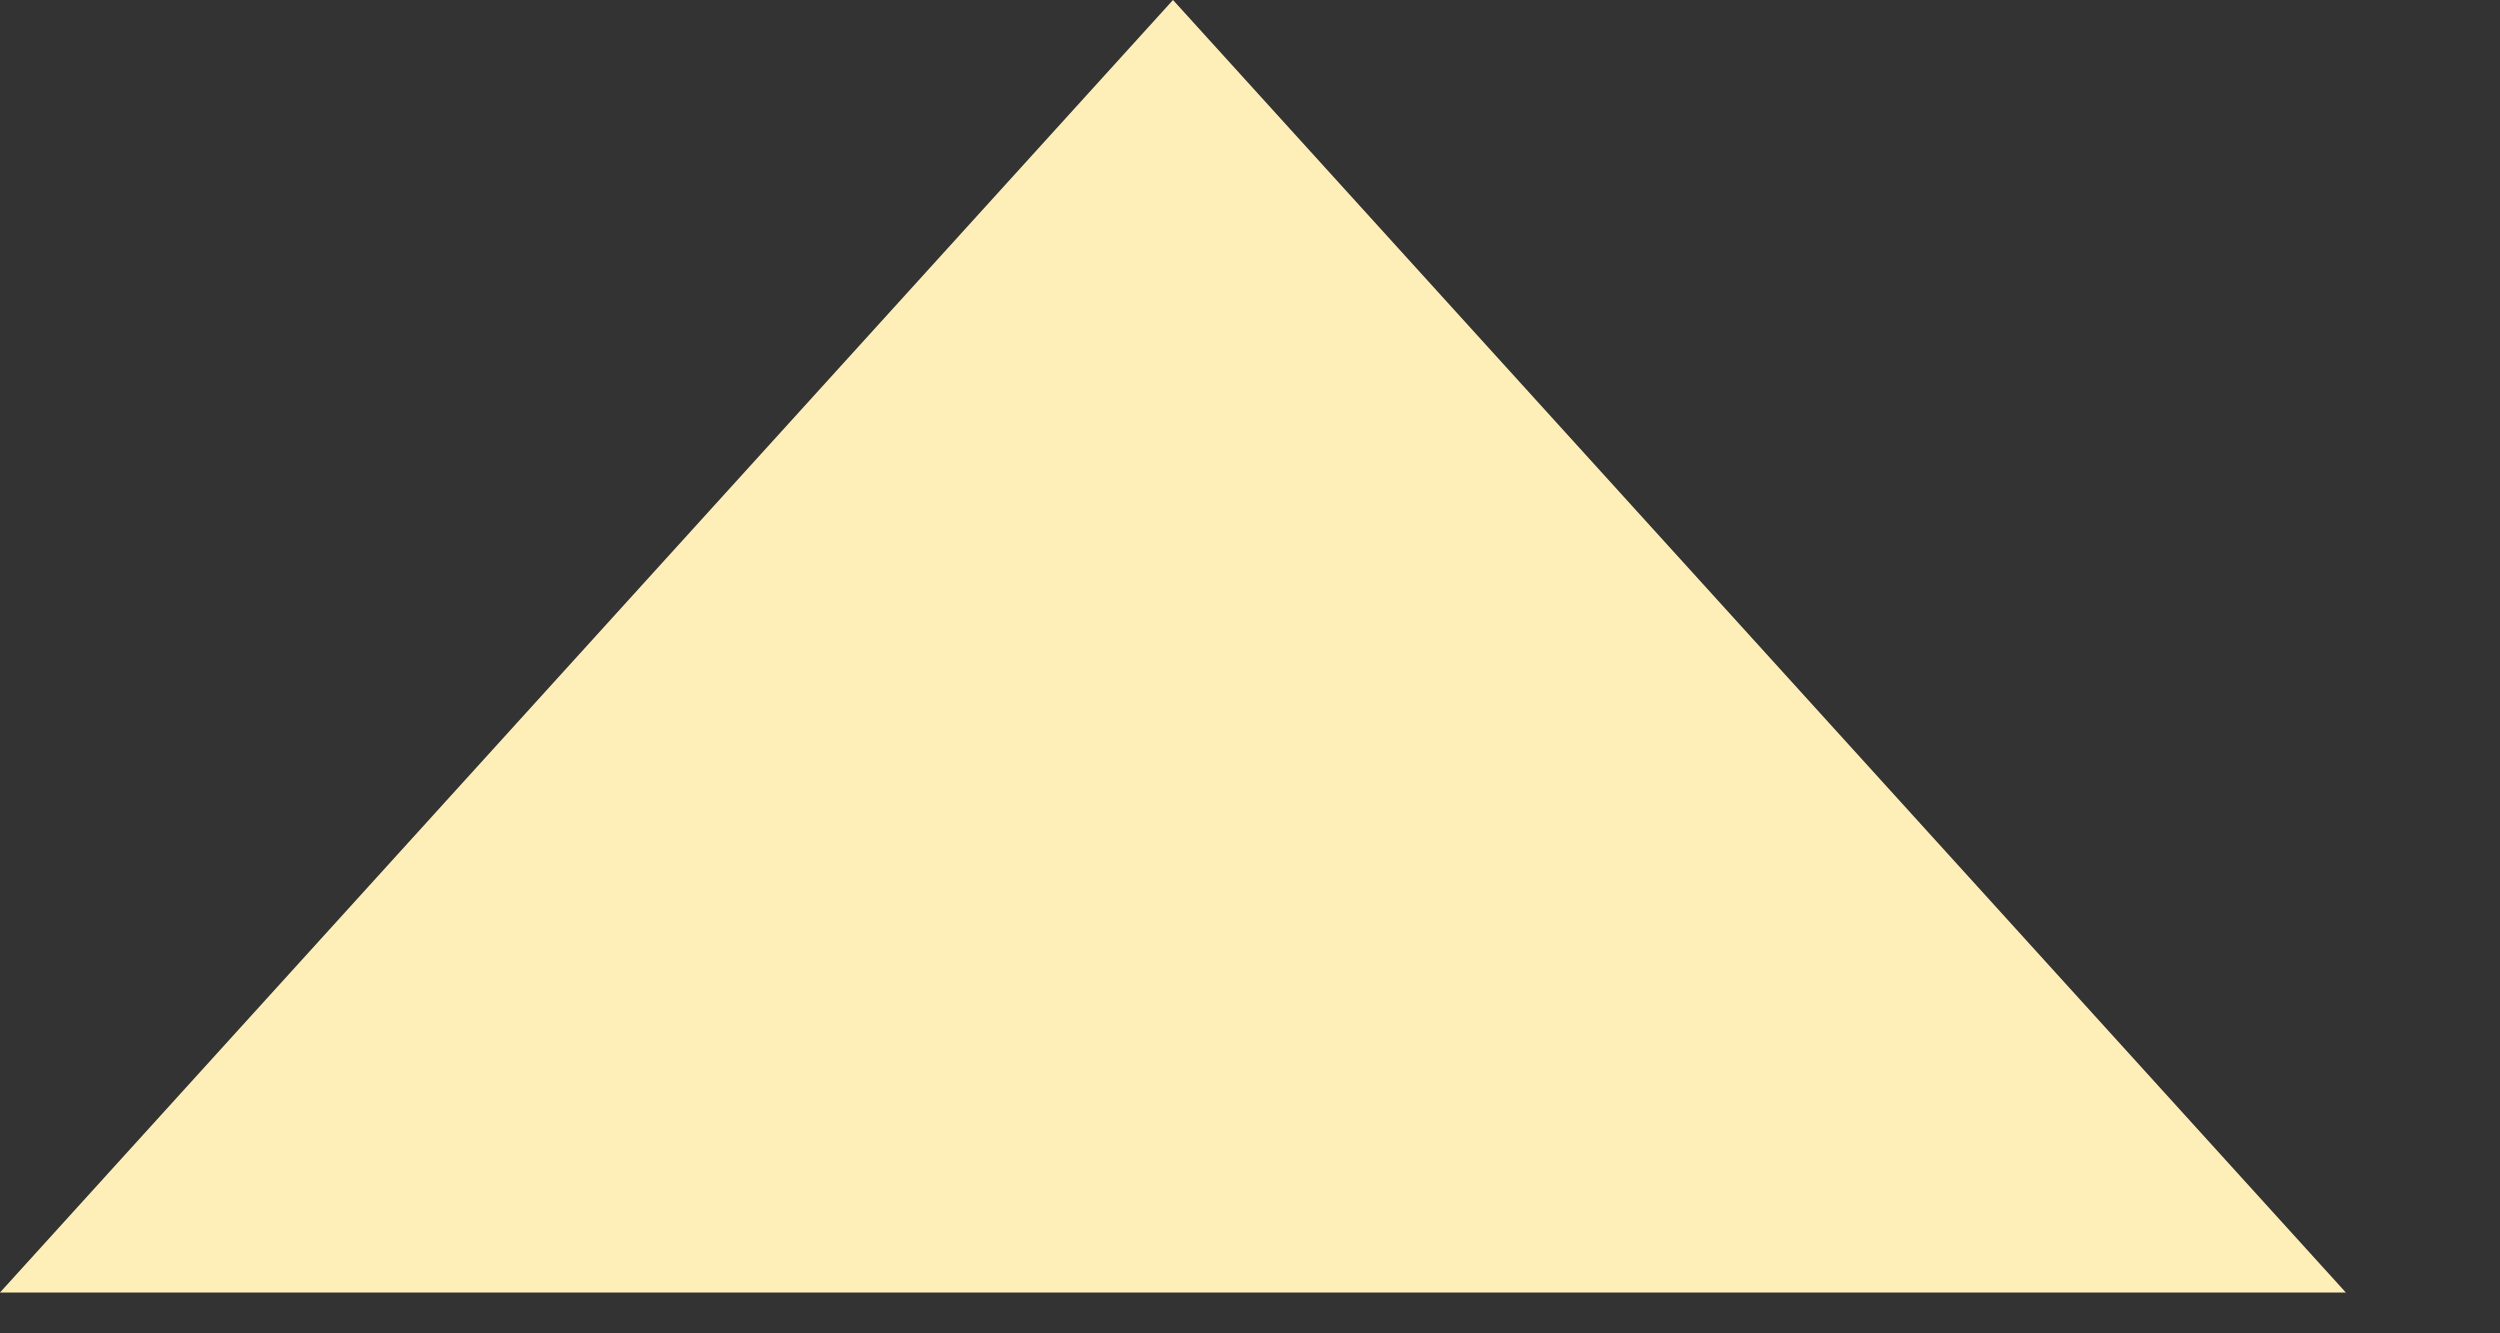 <?xml version="1.0" encoding="utf-8"?>
<svg xmlns="http://www.w3.org/2000/svg" fill="none" height="100%" overflow="visible" preserveAspectRatio="none" style="display: block;" viewBox="0 0 15 8" width="100%">
<rect x="0" y="0" width="15" height="8" fill="#333333" stroke="none"/>
<path clip-rule="evenodd" d="M7.038 0L0 7.755H14.075L7.038 0Z" fill="#FEEEB7" fill-rule="evenodd" id="Vector"/>
</svg>